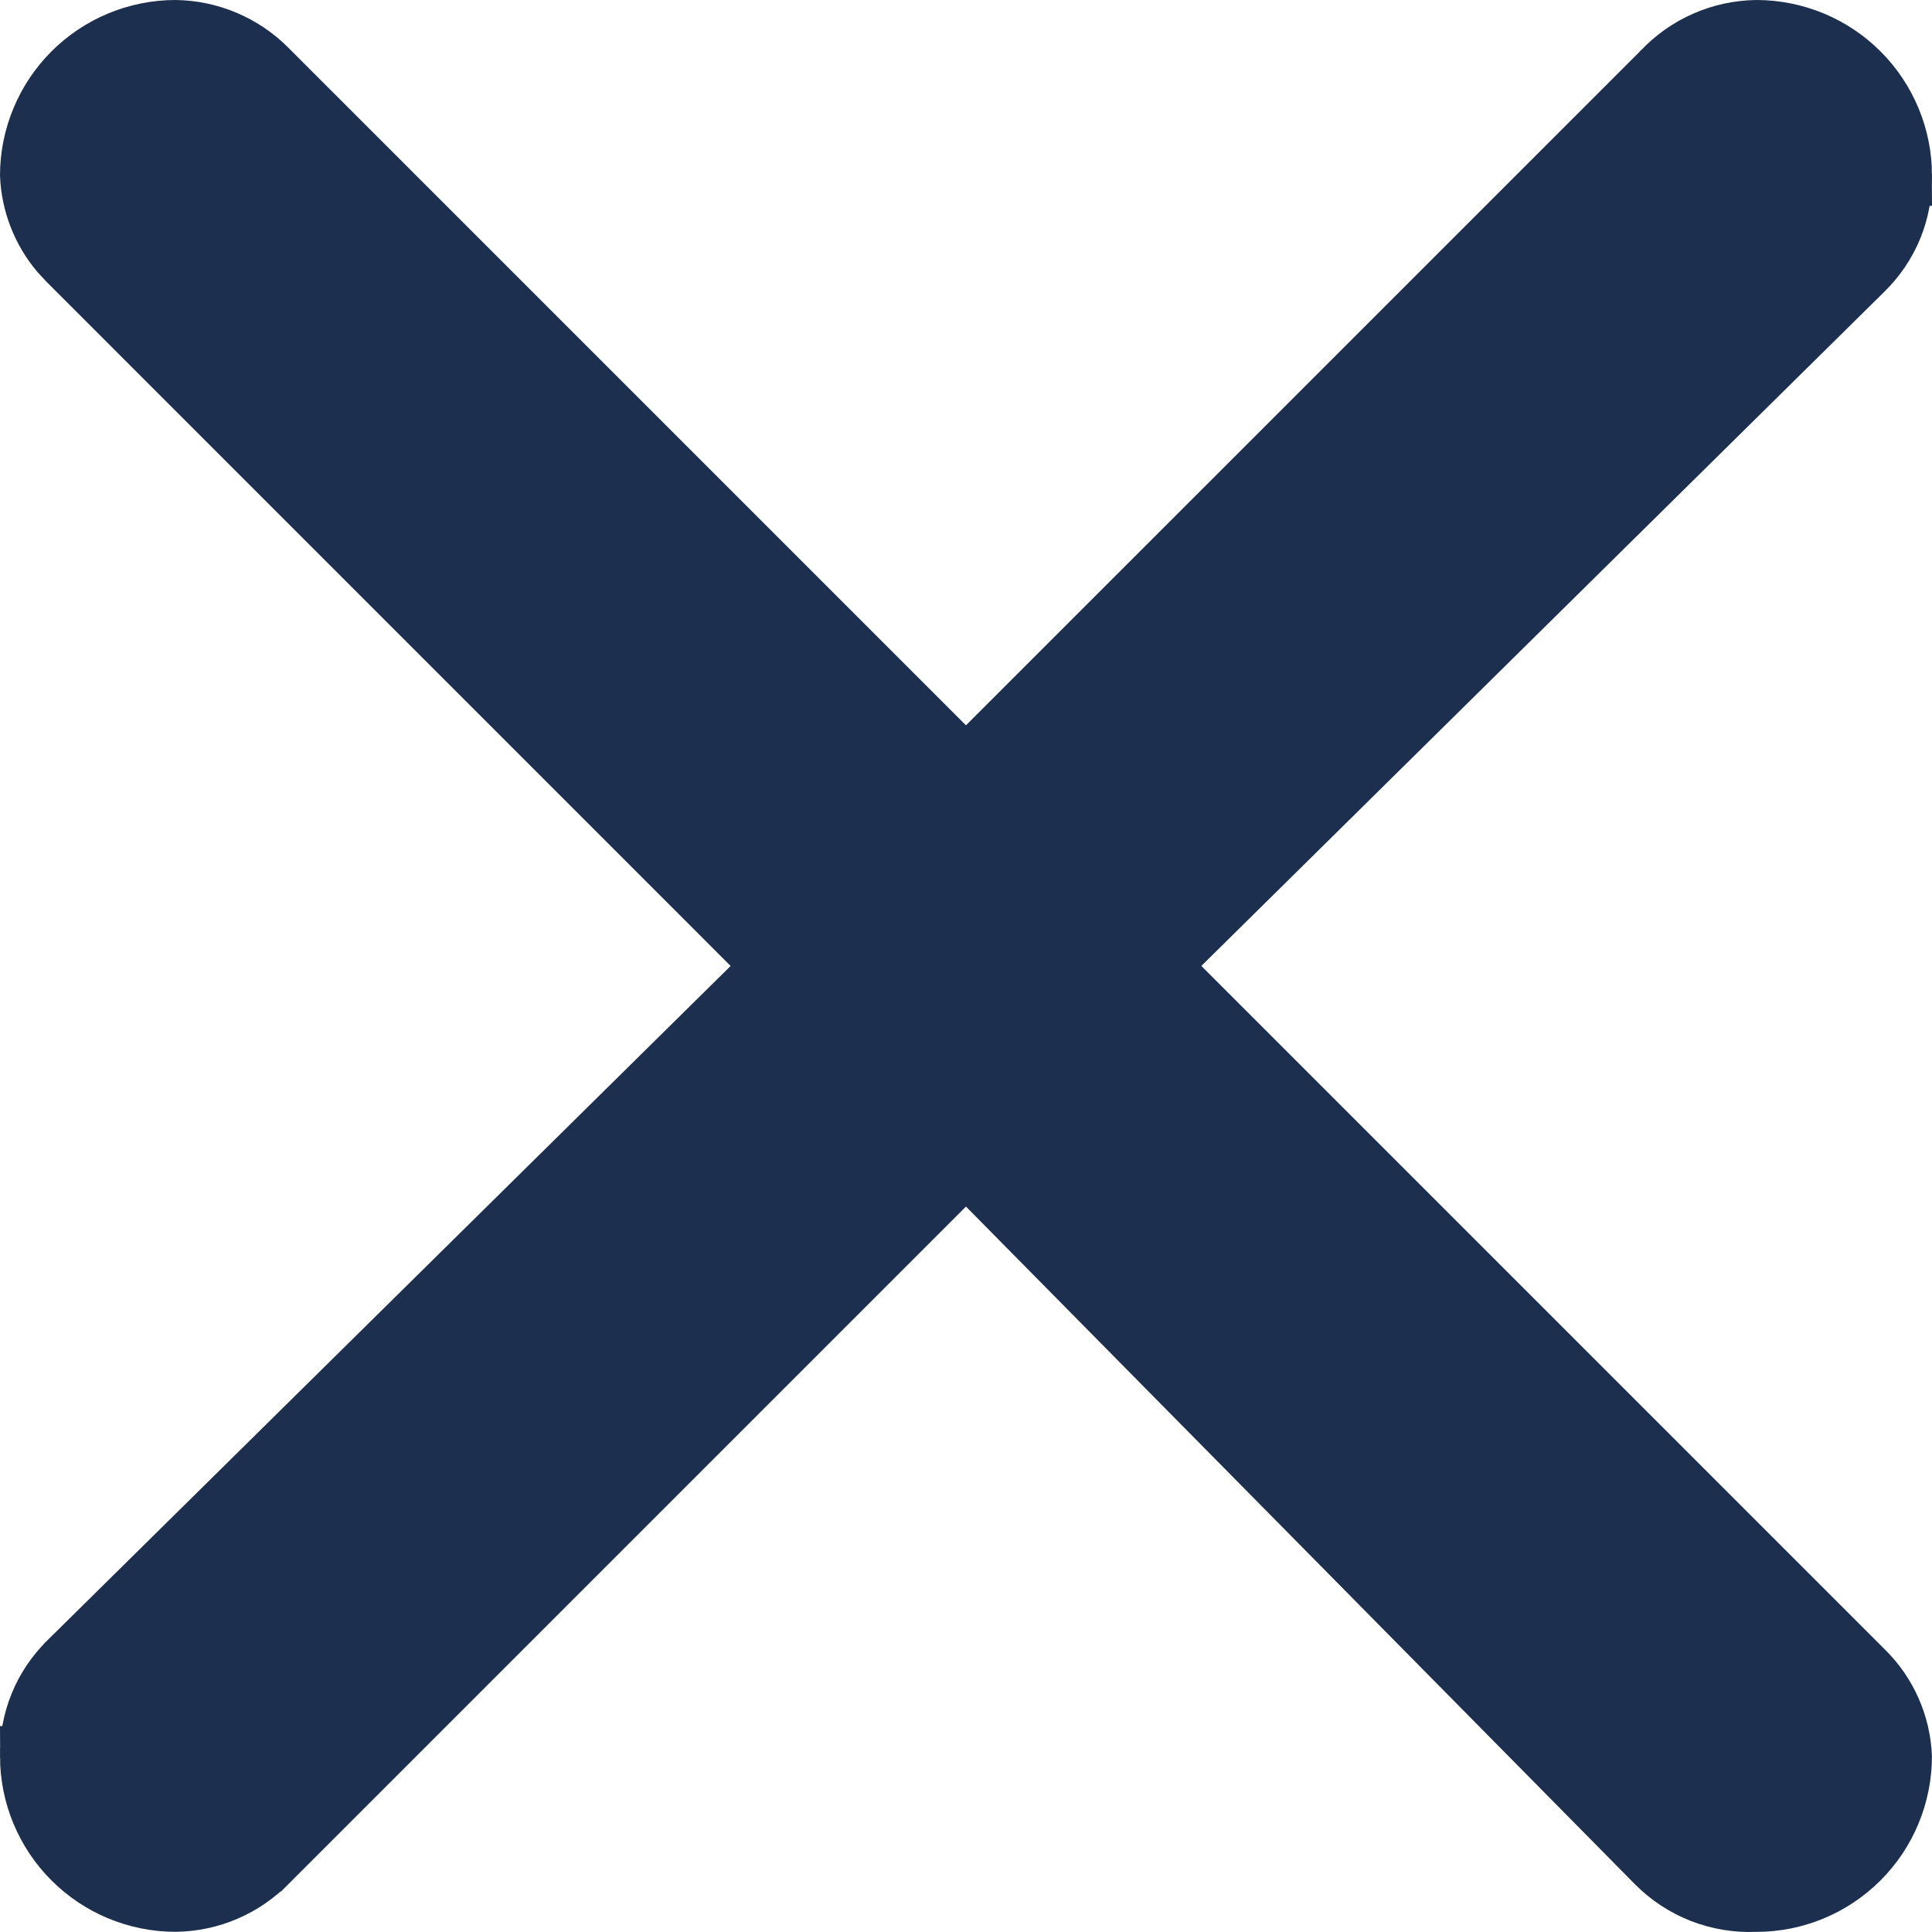 <svg width="32" height="32" viewBox="0 0 32 32" fill="none" xmlns="http://www.w3.org/2000/svg">
<path d="M0.5 29.079C0.494 28.791 0.548 28.504 0.657 28.237C0.766 27.97 0.93 27.728 1.136 27.526L1.137 27.524L12.453 16.355L12.811 16.001L12.455 15.646L1.136 4.326L0.998 4.178C0.696 3.82 0.519 3.369 0.5 2.897C0.503 2.263 0.757 1.654 1.206 1.205C1.657 0.754 2.268 0.501 2.905 0.5C3.472 0.508 4.016 0.737 4.418 1.139L16 12.721L16.353 12.367L27.524 1.197L27.529 1.191L27.535 1.186C27.736 0.972 27.978 0.801 28.246 0.684C28.513 0.566 28.802 0.504 29.094 0.5C29.731 0.501 30.343 0.754 30.794 1.205C31.246 1.657 31.5 2.27 31.5 2.909H31.499L31.5 2.918C31.505 3.206 31.452 3.494 31.343 3.761C31.233 4.028 31.07 4.27 30.864 4.472L30.863 4.473L19.547 15.643L19.188 15.996L30.864 27.672C31.25 28.049 31.477 28.56 31.499 29.099C31.496 29.734 31.243 30.343 30.794 30.792C30.342 31.244 29.73 31.498 29.091 31.498H29.069C28.768 31.511 28.467 31.46 28.186 31.351C27.905 31.241 27.65 31.073 27.437 30.859L16.355 19.633L16.002 19.274L15.646 19.631L4.447 30.83H4.446L4.441 30.835C4.241 31.041 4.002 31.207 3.738 31.32C3.475 31.434 3.192 31.493 2.905 31.497C2.268 31.496 1.657 31.243 1.206 30.792C0.754 30.34 0.5 29.728 0.5 29.089H0.501L0.5 29.079Z" fill="#1D2F4E" stroke="#1D2F4E"/>
</svg>
